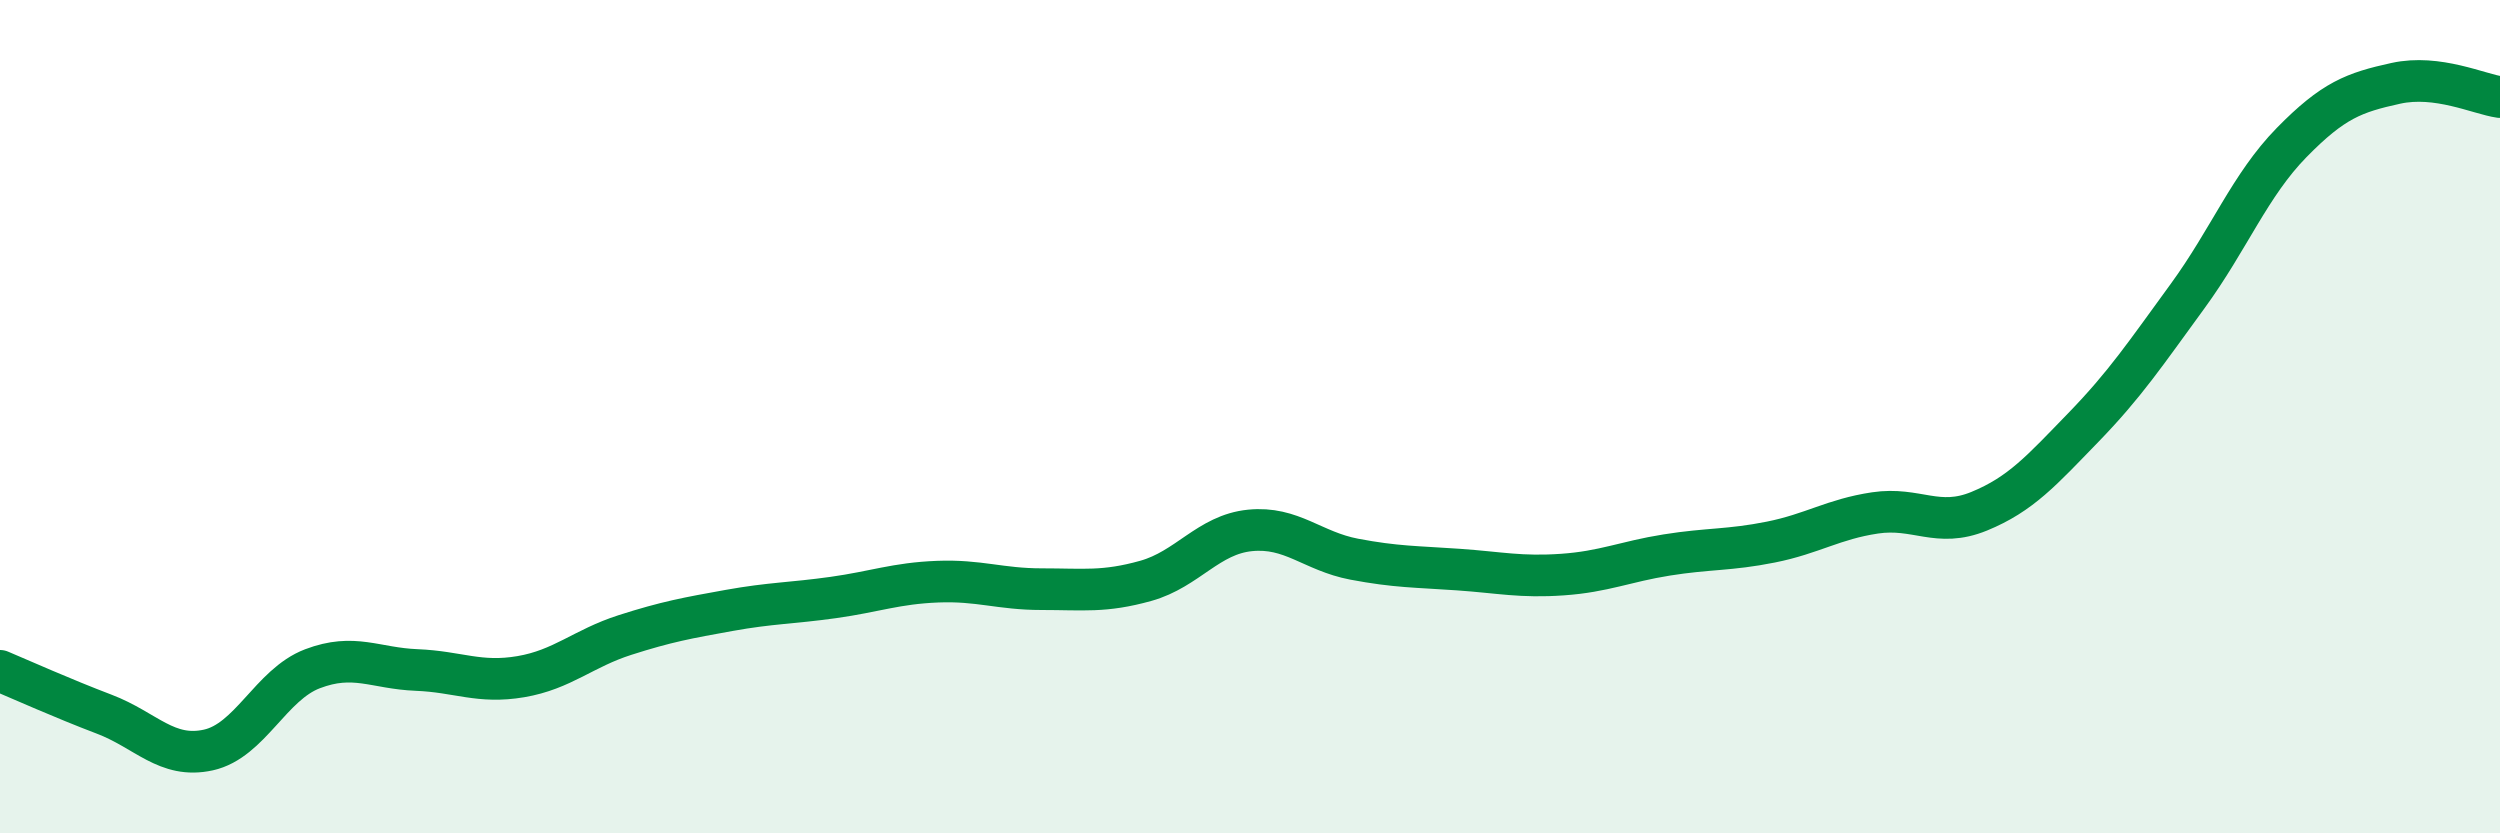 
    <svg width="60" height="20" viewBox="0 0 60 20" xmlns="http://www.w3.org/2000/svg">
      <path
        d="M 0,16.1 C 0.5,16.31 1.5,16.76 2.5,17.14 C 3.5,17.52 4,18.22 5,18 C 6,17.78 6.5,16.43 7.5,16.05 C 8.5,15.67 9,16.04 10,16.08 C 11,16.12 11.5,16.41 12.5,16.24 C 13.5,16.07 14,15.56 15,15.24 C 16,14.92 16.5,14.83 17.5,14.65 C 18.5,14.47 19,14.48 20,14.34 C 21,14.2 21.5,14 22.5,13.96 C 23.5,13.92 24,14.14 25,14.14 C 26,14.14 26.5,14.22 27.5,13.94 C 28.5,13.66 29,12.83 30,12.73 C 31,12.63 31.5,13.23 32.5,13.42 C 33.5,13.61 34,13.6 35,13.67 C 36,13.74 36.5,13.86 37.5,13.79 C 38.5,13.72 39,13.48 40,13.32 C 41,13.16 41.5,13.21 42.5,13.01 C 43.5,12.81 44,12.46 45,12.31 C 46,12.16 46.5,12.68 47.5,12.27 C 48.5,11.86 49,11.29 50,10.26 C 51,9.23 51.5,8.48 52.5,7.11 C 53.5,5.74 54,4.44 55,3.42 C 56,2.4 56.5,2.22 57.5,2 C 58.5,1.78 59.5,2.26 60,2.33L60 20L0 20Z"
        fill="#008740"
        opacity="0.1"
        stroke-linecap="round"
        stroke-linejoin="round"
      />
      <path
        d="M 0,16.1 C 0.5,16.31 1.5,16.76 2.5,17.14 C 3.5,17.52 4,18.22 5,18 C 6,17.78 6.5,16.43 7.5,16.05 C 8.5,15.67 9,16.04 10,16.08 C 11,16.12 11.5,16.41 12.5,16.24 C 13.5,16.07 14,15.56 15,15.24 C 16,14.92 16.5,14.83 17.5,14.65 C 18.5,14.47 19,14.48 20,14.34 C 21,14.2 21.5,14 22.5,13.96 C 23.5,13.92 24,14.14 25,14.14 C 26,14.14 26.5,14.22 27.5,13.94 C 28.5,13.66 29,12.83 30,12.73 C 31,12.63 31.5,13.23 32.5,13.42 C 33.5,13.61 34,13.6 35,13.67 C 36,13.74 36.5,13.86 37.5,13.79 C 38.5,13.72 39,13.48 40,13.32 C 41,13.16 41.5,13.21 42.5,13.01 C 43.5,12.81 44,12.46 45,12.31 C 46,12.16 46.5,12.68 47.5,12.27 C 48.5,11.86 49,11.29 50,10.26 C 51,9.23 51.5,8.48 52.5,7.11 C 53.5,5.74 54,4.44 55,3.42 C 56,2.4 56.5,2.22 57.5,2 C 58.5,1.78 59.5,2.26 60,2.33"
        stroke="#008740"
        stroke-width="1"
        fill="none"
        stroke-linecap="round"
        stroke-linejoin="round"
      />
    </svg>
  